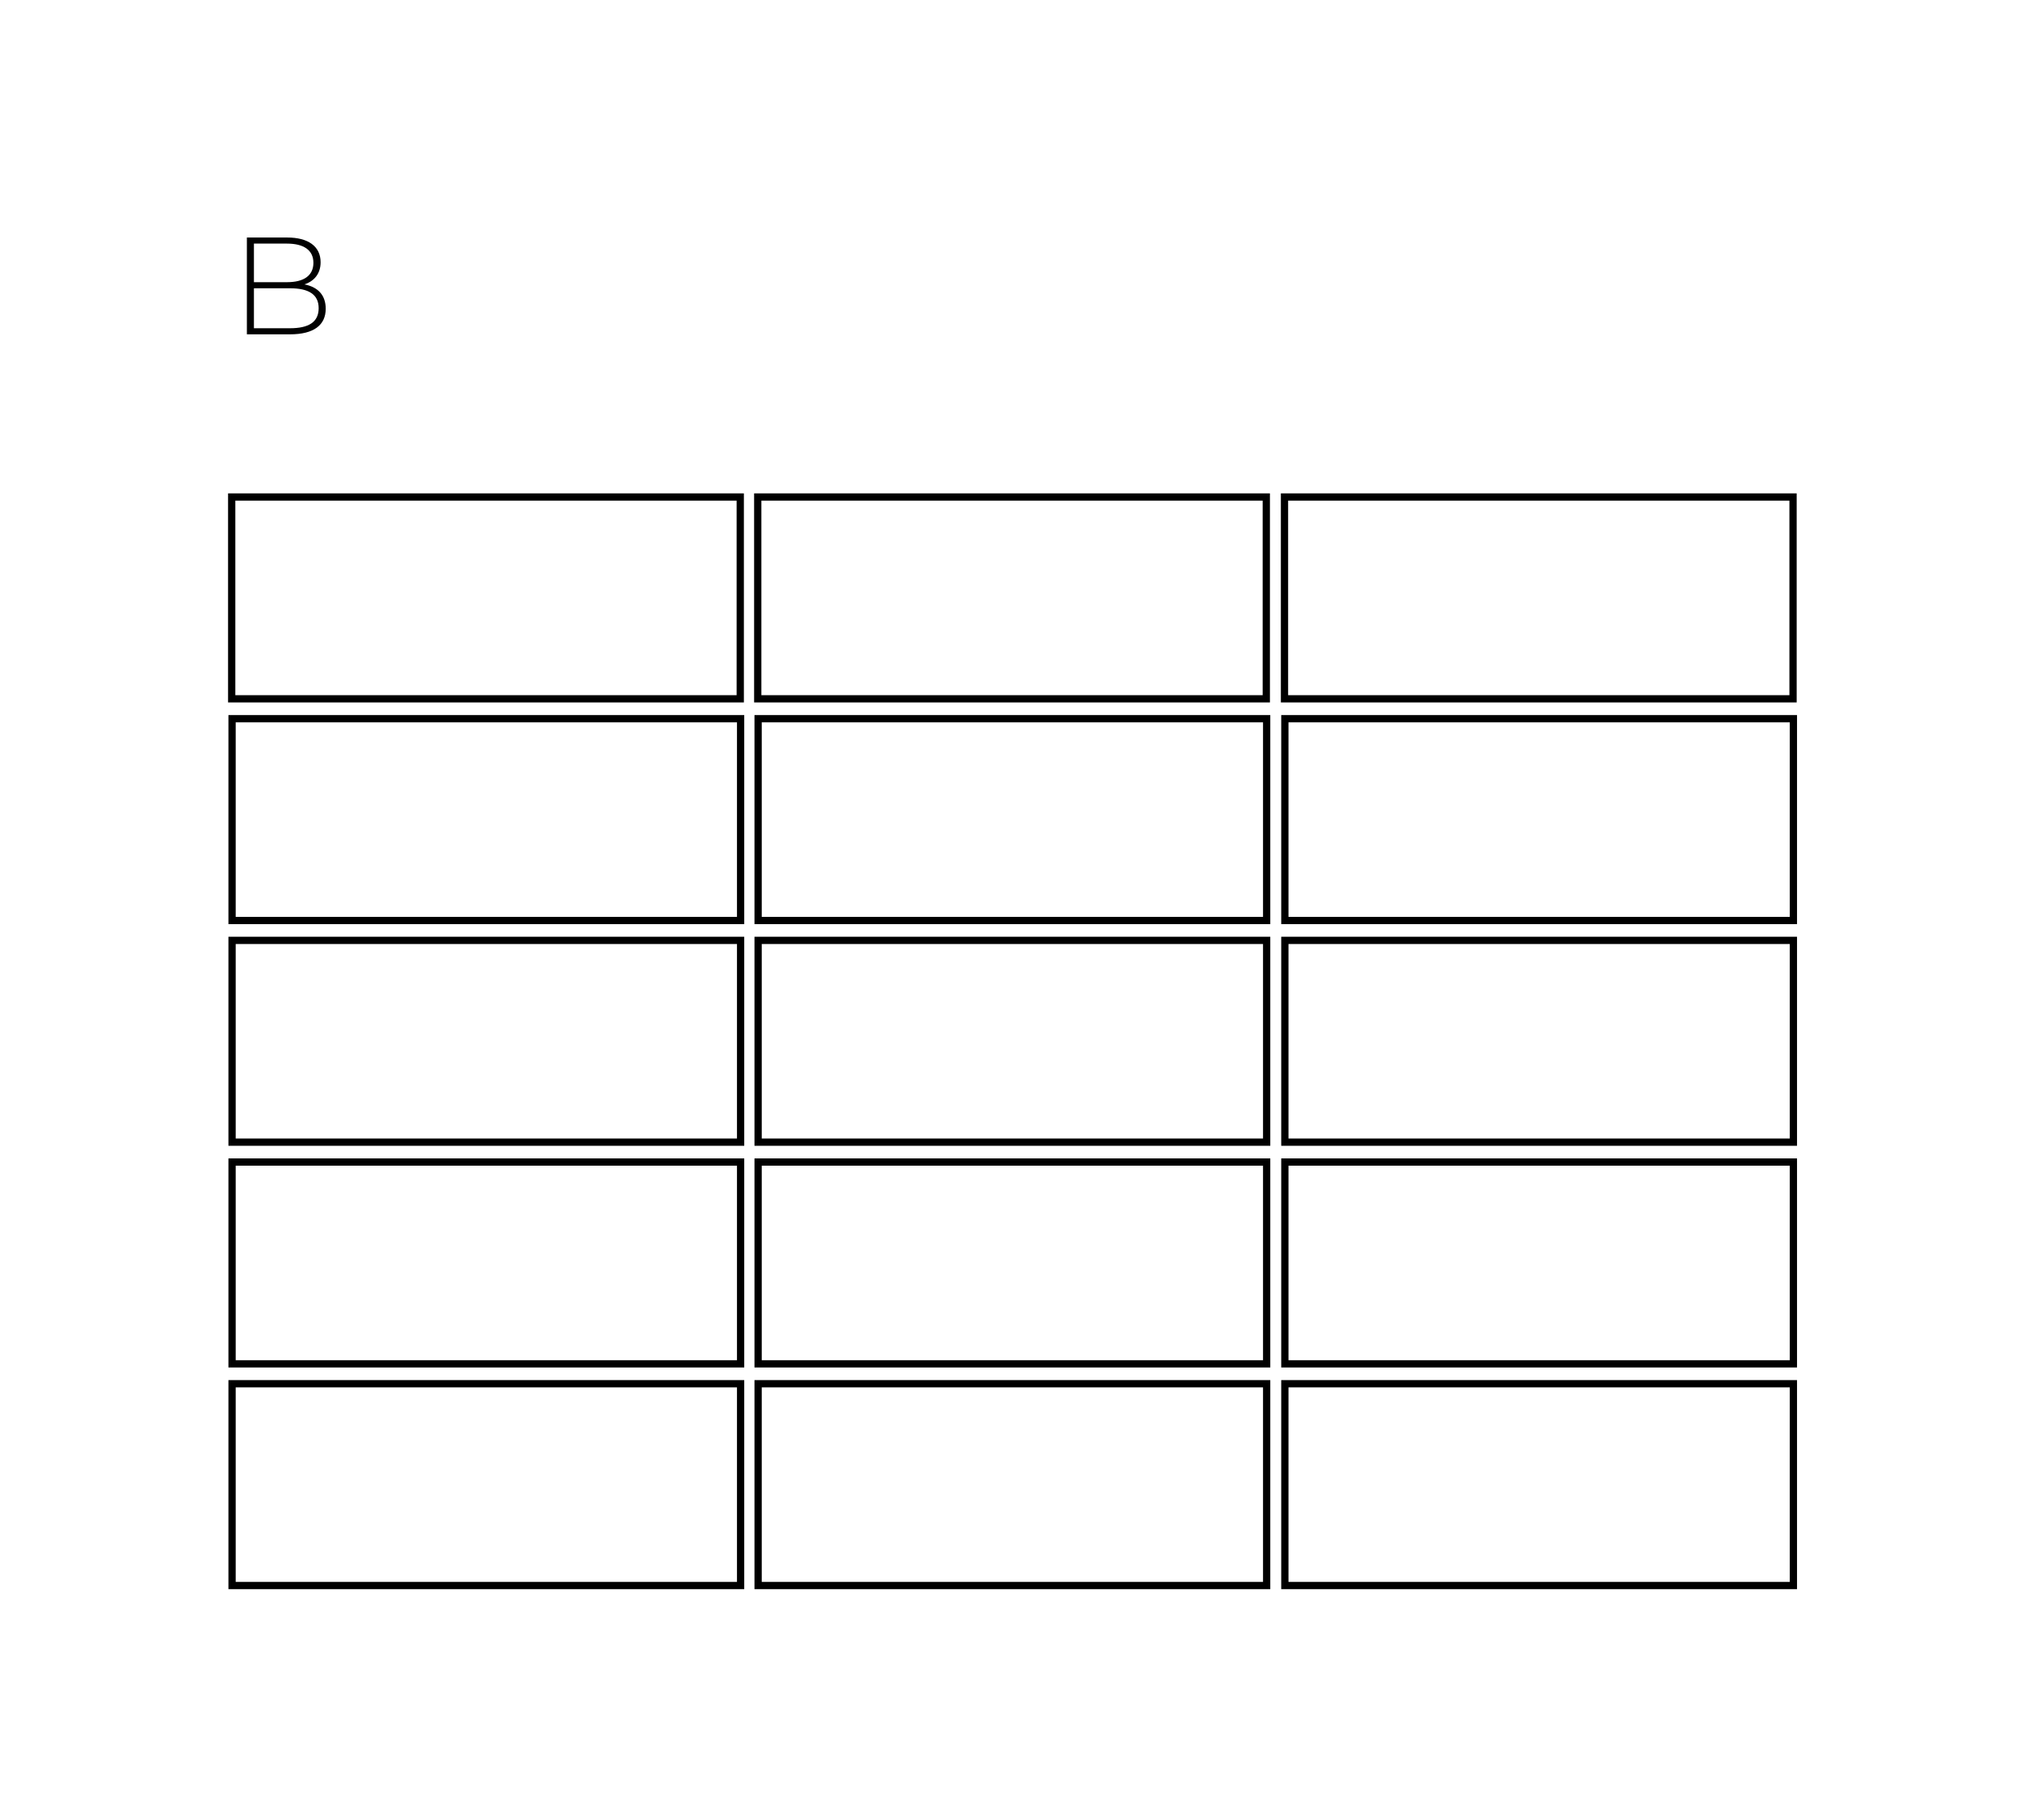<?xml version="1.0" encoding="utf-8"?>
<!-- Generator: Adobe Illustrator 16.0.0, SVG Export Plug-In . SVG Version: 6.00 Build 0)  -->
<!DOCTYPE svg PUBLIC "-//W3C//DTD SVG 1.1//EN" "http://www.w3.org/Graphics/SVG/1.1/DTD/svg11.dtd">
<svg version="1.1" id="rysunek_techniczny_ecopet" xmlns:x="http://ns.adobe.com/Extensibility/1.0/" xmlns:i="http://ns.adobe.com/AdobeIllustrator/10.0/" xmlns:graph="http://ns.adobe.com/Graphs/1.0/"
	 xmlns="http://www.w3.org/2000/svg" xmlns:xlink="http://www.w3.org/1999/xlink" xmlns:a="http://ns.adobe.com/AdobeSVGViewerExtensions/3.0/"
	 x="0px" y="0px" width="207.231px" height="186.75px" viewBox="0 0 207.231 186.75"
	 style="enable-background:new 0 0 207.231 186.75;" xml:space="preserve">
<style type="text/css">
<![CDATA[
	.st0{fill:#010101;}
	.st1{fill:none;stroke:#000000;stroke-width:0.745;}
]]>
</style>
<g>
	<path class="st0" d="M33.415,31.681c0,1.675-1.22,2.625-3.661,2.625h-4.427v-9.934h4.144c2.128,0,3.42,0.894,3.42,2.54
		c0,1.178-0.667,1.944-1.66,2.271C32.635,29.453,33.415,30.304,33.415,31.681z M26.05,24.997v3.959h3.392
		c1.717,0,2.71-0.667,2.71-1.986c0-1.306-0.994-1.973-2.71-1.973H26.05z M32.691,31.624c0-1.419-1.036-2.043-2.938-2.043H26.05
		v4.101h3.704C31.655,33.682,32.691,33.058,32.691,31.624z"/>
</g>
<g id="B">
	<rect x="131.813" y="73.749" class="st1" width="52.171" height="20.708"/>
	<rect x="131.776" y="51" class="st1" width="52.172" height="20.708"/>
	<rect x="131.813" y="119.241" class="st1" width="52.171" height="20.708"/>
	<rect x="131.813" y="96.495" class="st1" width="52.171" height="20.707"/>
	<rect x="131.813" y="141.99" class="st1" width="52.171" height="20.708"/>
	<rect x="23.807" y="73.749" class="st1" width="52.172" height="20.708"/>
	<rect x="23.77" y="51" class="st1" width="52.172" height="20.708"/>
	<rect x="23.807" y="119.241" class="st1" width="52.172" height="20.708"/>
	<rect x="23.807" y="96.495" class="st1" width="52.172" height="20.707"/>
	<rect x="23.807" y="141.99" class="st1" width="52.172" height="20.708"/>
	<rect x="77.774" y="73.749" class="st1" width="52.172" height="20.708"/>
	<rect x="77.737" y="51" class="st1" width="52.172" height="20.708"/>
	<rect x="77.774" y="119.241" class="st1" width="52.172" height="20.708"/>
	<rect x="77.774" y="96.495" class="st1" width="52.172" height="20.707"/>
	<rect x="77.774" y="141.99" class="st1" width="52.172" height="20.708"/>
</g>
<g>
</g>
<g>
</g>
<g>
</g>
<g>
</g>
<g>
</g>
<g>
</g>
</svg>
